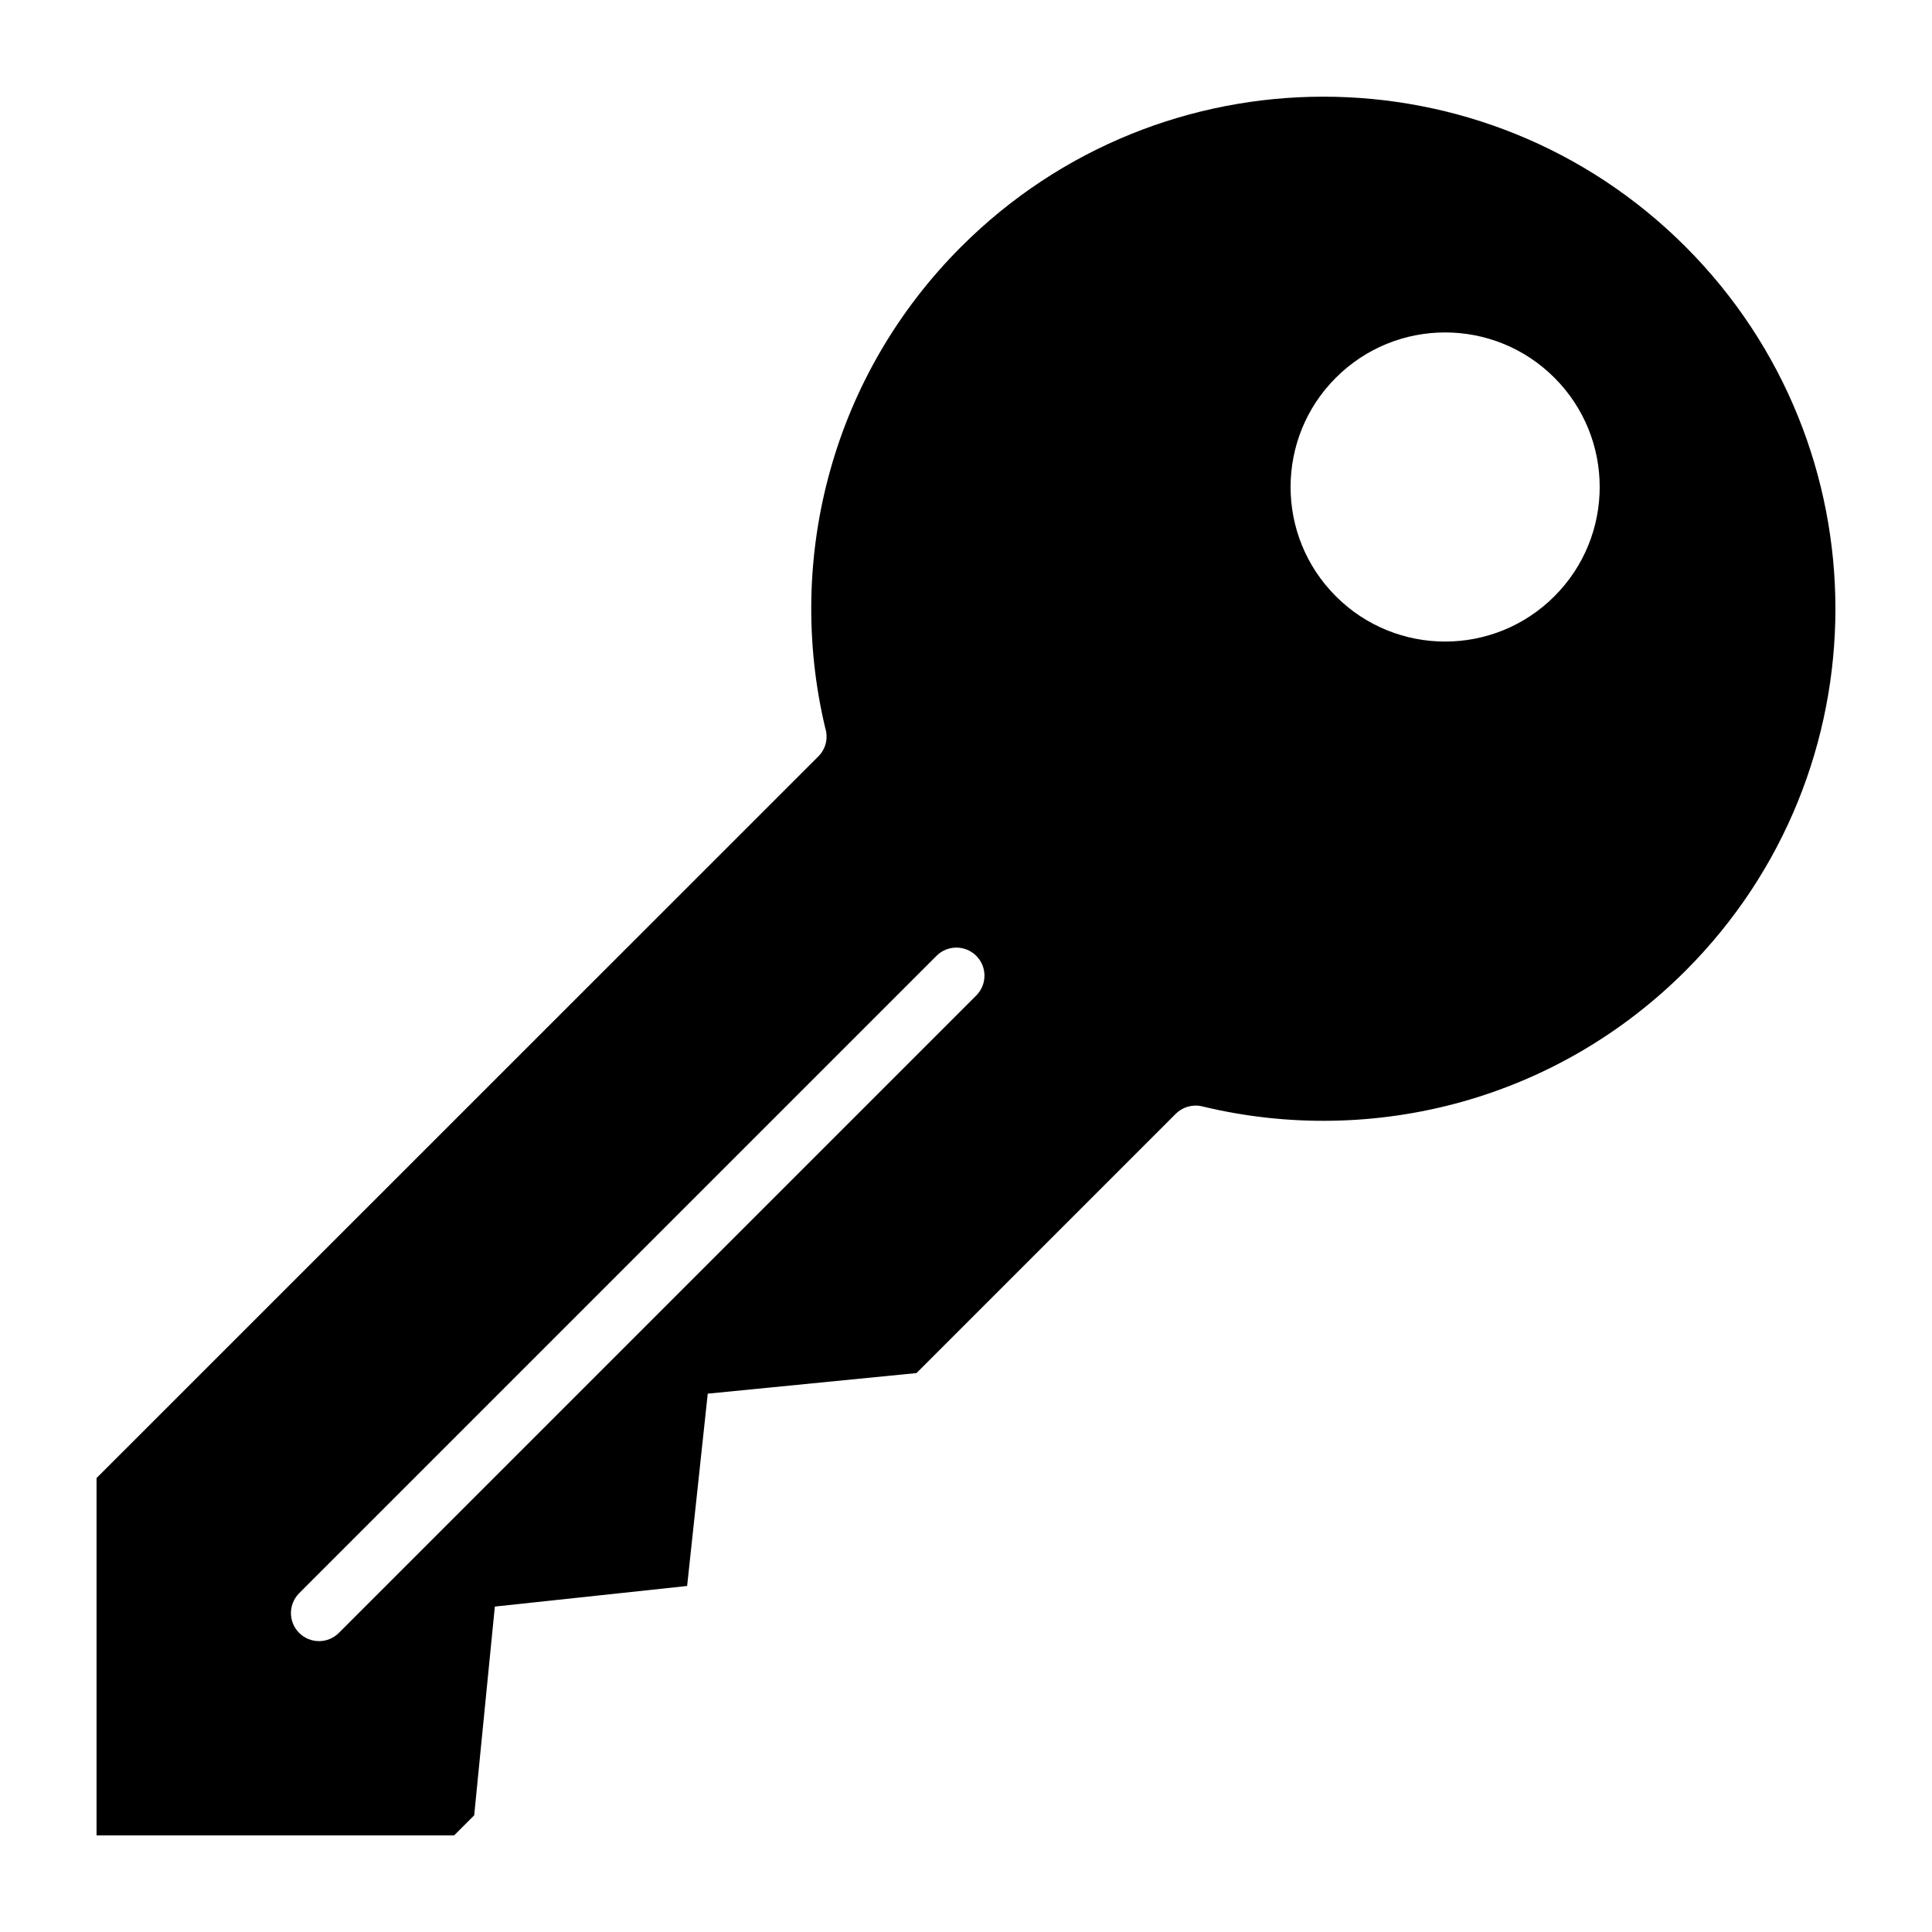<?xml version="1.0" encoding="UTF-8"?> <svg xmlns="http://www.w3.org/2000/svg" viewBox="0 0 100.00 100.00" data-guides="{&quot;vertical&quot;:[],&quot;horizontal&quot;:[]}"><defs><linearGradient id="tSvgGradient71c475b684" x1="49.999" x2="49.999" y1="95" y2="5.004" gradientUnits="userSpaceOnUse" gradientTransform=""><stop offset="0" stop-color="hsl(20.016,100%,70%)" stop-opacity="1" transform="translate(-5950, -4950)"></stop><stop offset="1" stop-color="hsl(358.524,100%,68.43%)" stop-opacity="1" transform="translate(-5950, -4950)"></stop></linearGradient></defs><path fill="url(#tSvgGradient71c475b684)" stroke="#0d969c" fill-opacity="1" stroke-width="0" stroke-opacity="1" color="rgb(51, 51, 51)" fill-rule="evenodd" id="tSvgbfde55b632" title="Path 8" d="M25.613 83.156C28.931 82.8 32.248 82.445 35.566 82.09C35.922 78.772 36.277 75.454 36.633 72.136C40.234 71.781 43.836 71.426 47.438 71.07C51.911 66.596 56.386 62.122 60.859 57.648C61.207 57.304 61.715 57.144 62.223 57.265C66.645 58.336 71.289 58.258 75.68 57.027C79.91 55.84 83.903 53.582 87.239 50.25C92.415 45.074 95.001 38.293 95.001 31.508C95.001 24.727 92.411 17.942 87.239 12.766C82.063 7.59 75.278 5.004 68.497 5.004C61.716 5.004 54.931 7.594 49.755 12.766C46.423 16.098 44.161 20.094 42.977 24.325C41.755 28.68 41.669 33.286 42.712 37.673C42.876 38.177 42.759 38.751 42.36 39.149C29.906 51.601 17.452 64.053 4.997 76.504C4.997 82.67 4.997 88.835 4.997 95C11.167 95 17.336 95 23.505 95C23.852 94.654 24.198 94.308 24.544 93.961C24.9 90.359 25.255 86.758 25.613 83.156ZM17.539 84.519C16.972 85.086 16.054 85.086 15.484 84.519C14.918 83.953 14.918 83.035 15.484 82.465C26.481 71.467 37.479 60.47 48.476 49.473C49.042 48.906 49.961 48.906 50.531 49.473C51.097 50.039 51.097 50.957 50.531 51.527C39.533 62.525 28.536 73.522 17.539 84.519ZM69.144 30.863C67.581 29.301 66.8 27.254 66.8 25.207C66.8 23.16 67.581 21.113 69.144 19.551C70.706 17.988 72.753 17.207 74.8 17.207C76.847 17.207 78.894 17.988 80.456 19.551C82.019 21.113 82.8 23.16 82.8 25.207C82.8 27.254 82.019 29.301 80.456 30.863C78.894 32.426 76.847 33.207 74.8 33.207C72.753 33.207 70.706 32.426 69.144 30.863Z"></path></svg> 
